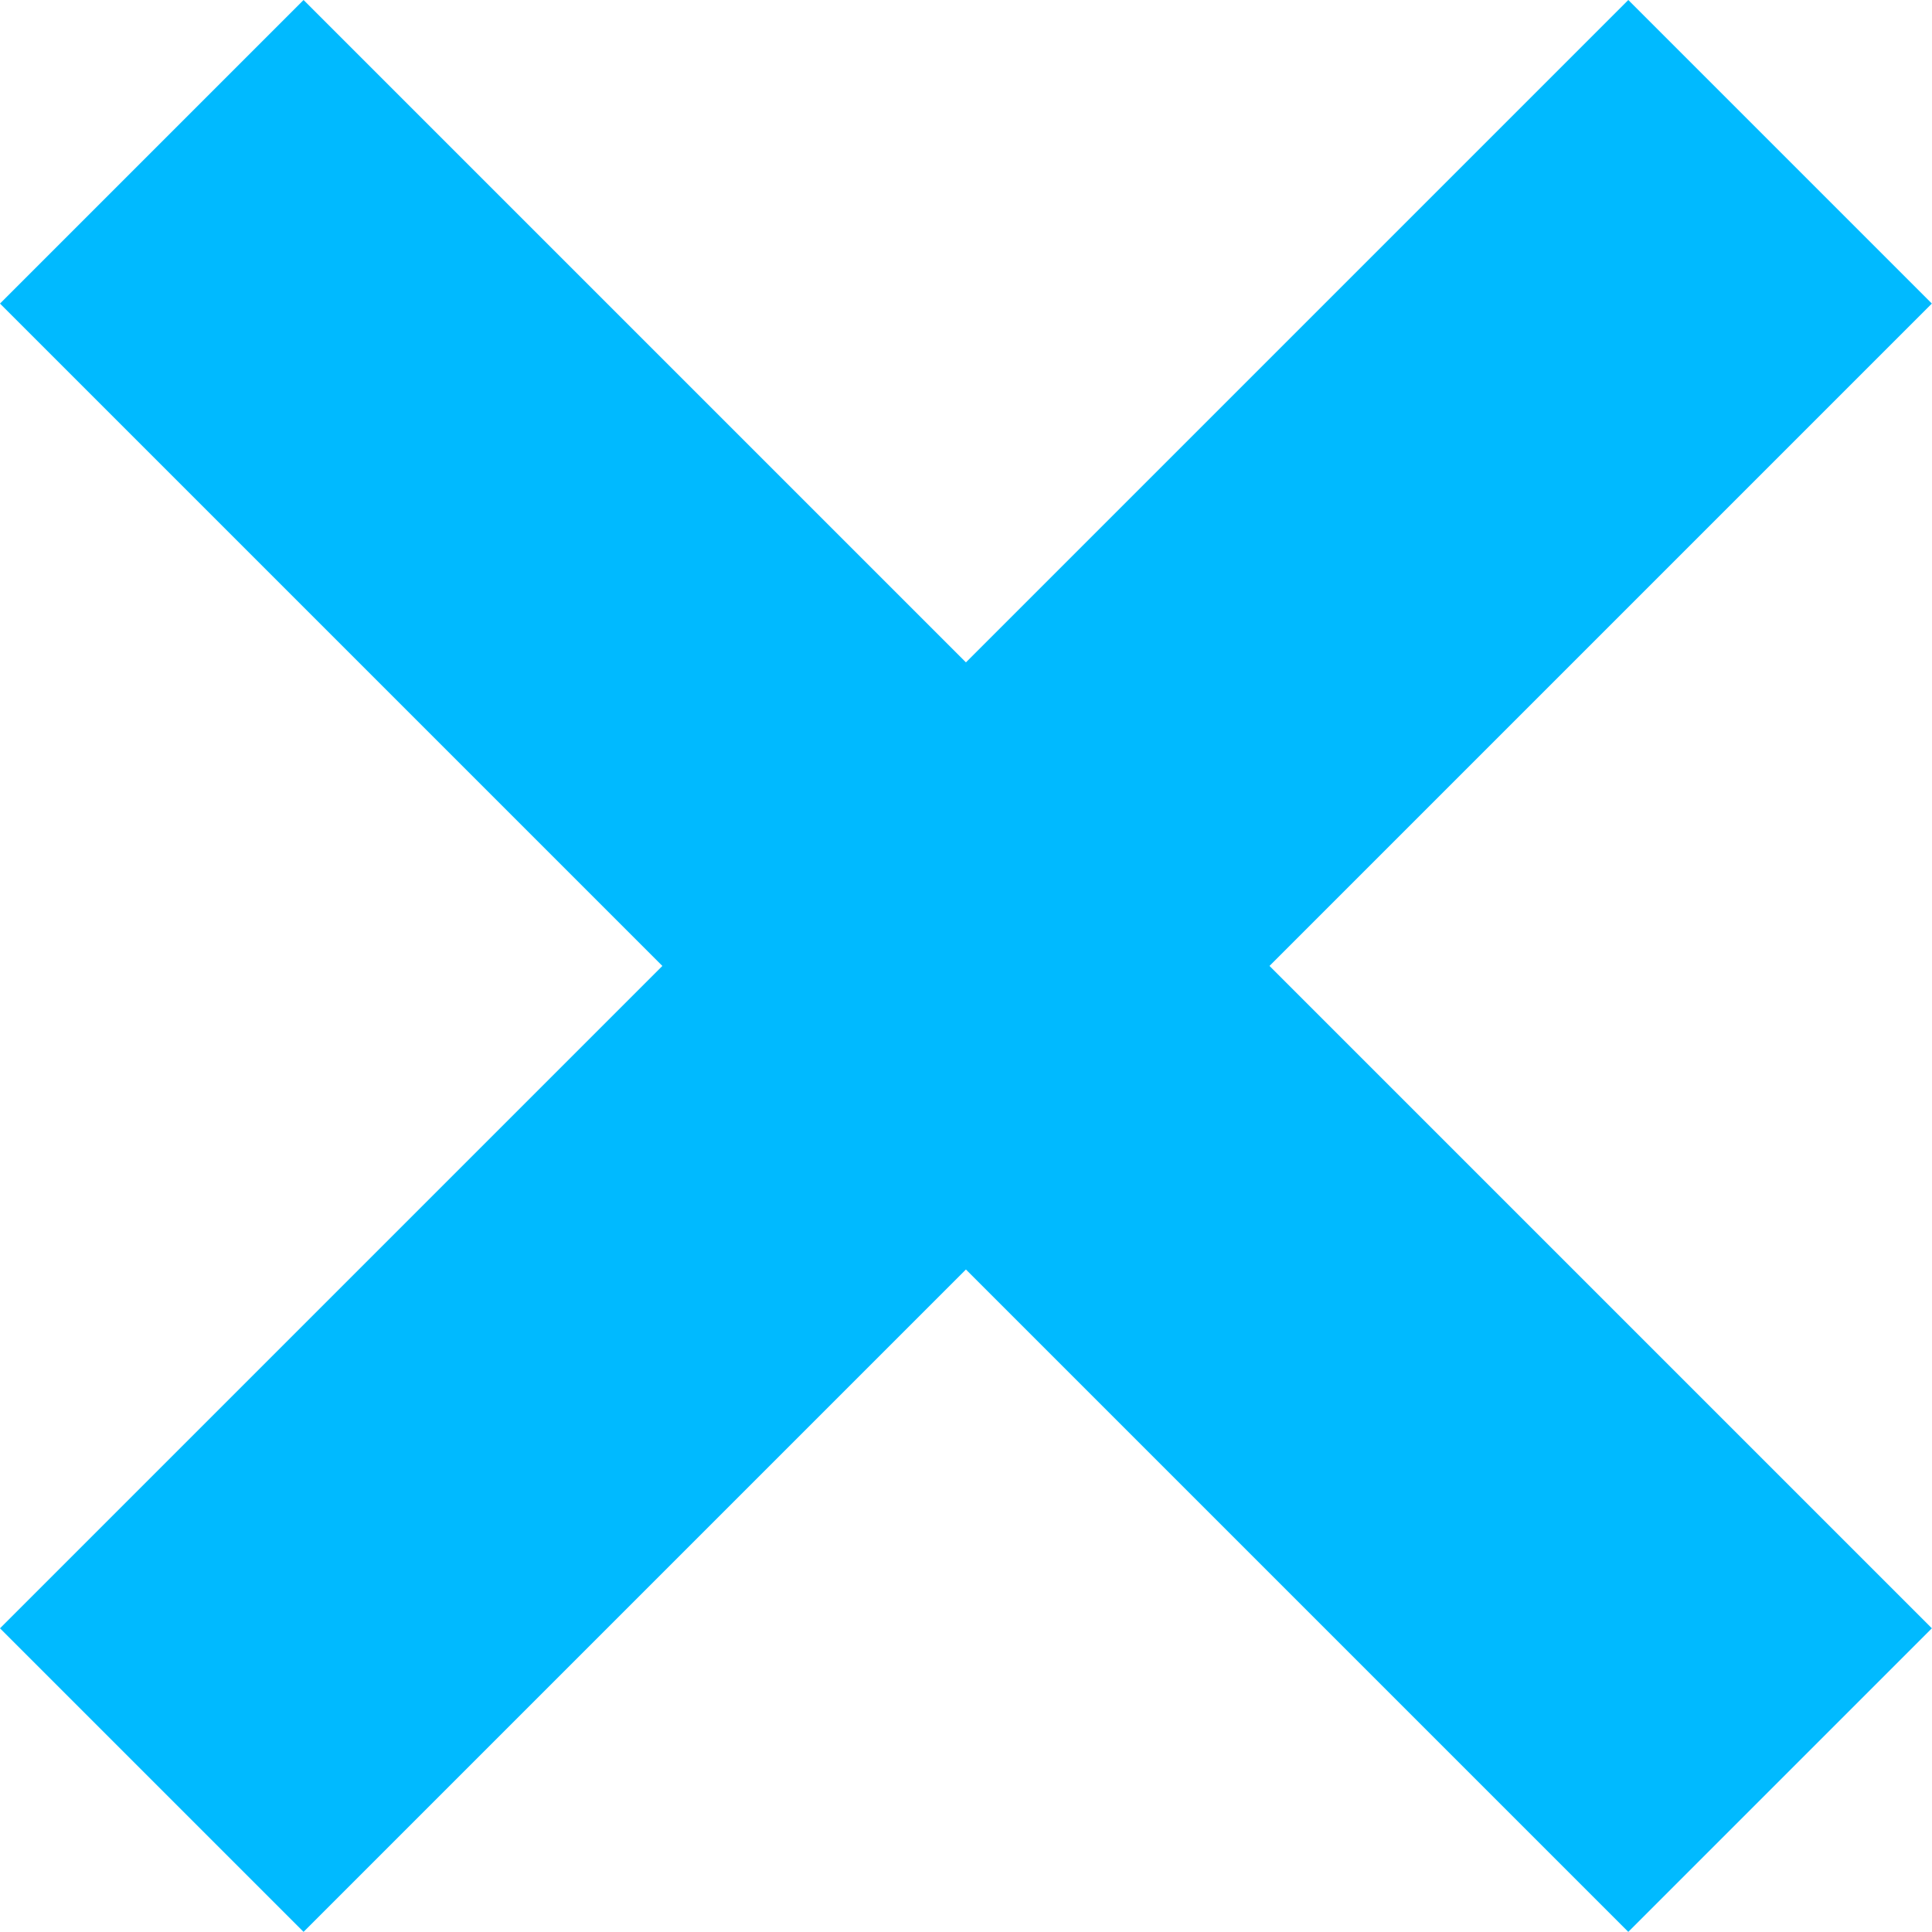 <svg xmlns="http://www.w3.org/2000/svg" width="13.499" height="13.499" viewBox="0 0 13.499 13.499"><g transform="translate(-1397.872 -17.827)"><path d="M-507.621,45.545l-4.628,4.628-2.121-2.121,4.628-4.628-4.628-4.628,2.121-2.121,4.628,4.628,4.628-4.628,2.121,2.121-4.628,4.628,4.628,4.628-2.121,2.121Z" transform="translate(897 68) rotate(180)" fill="#00baff"/></g></svg>